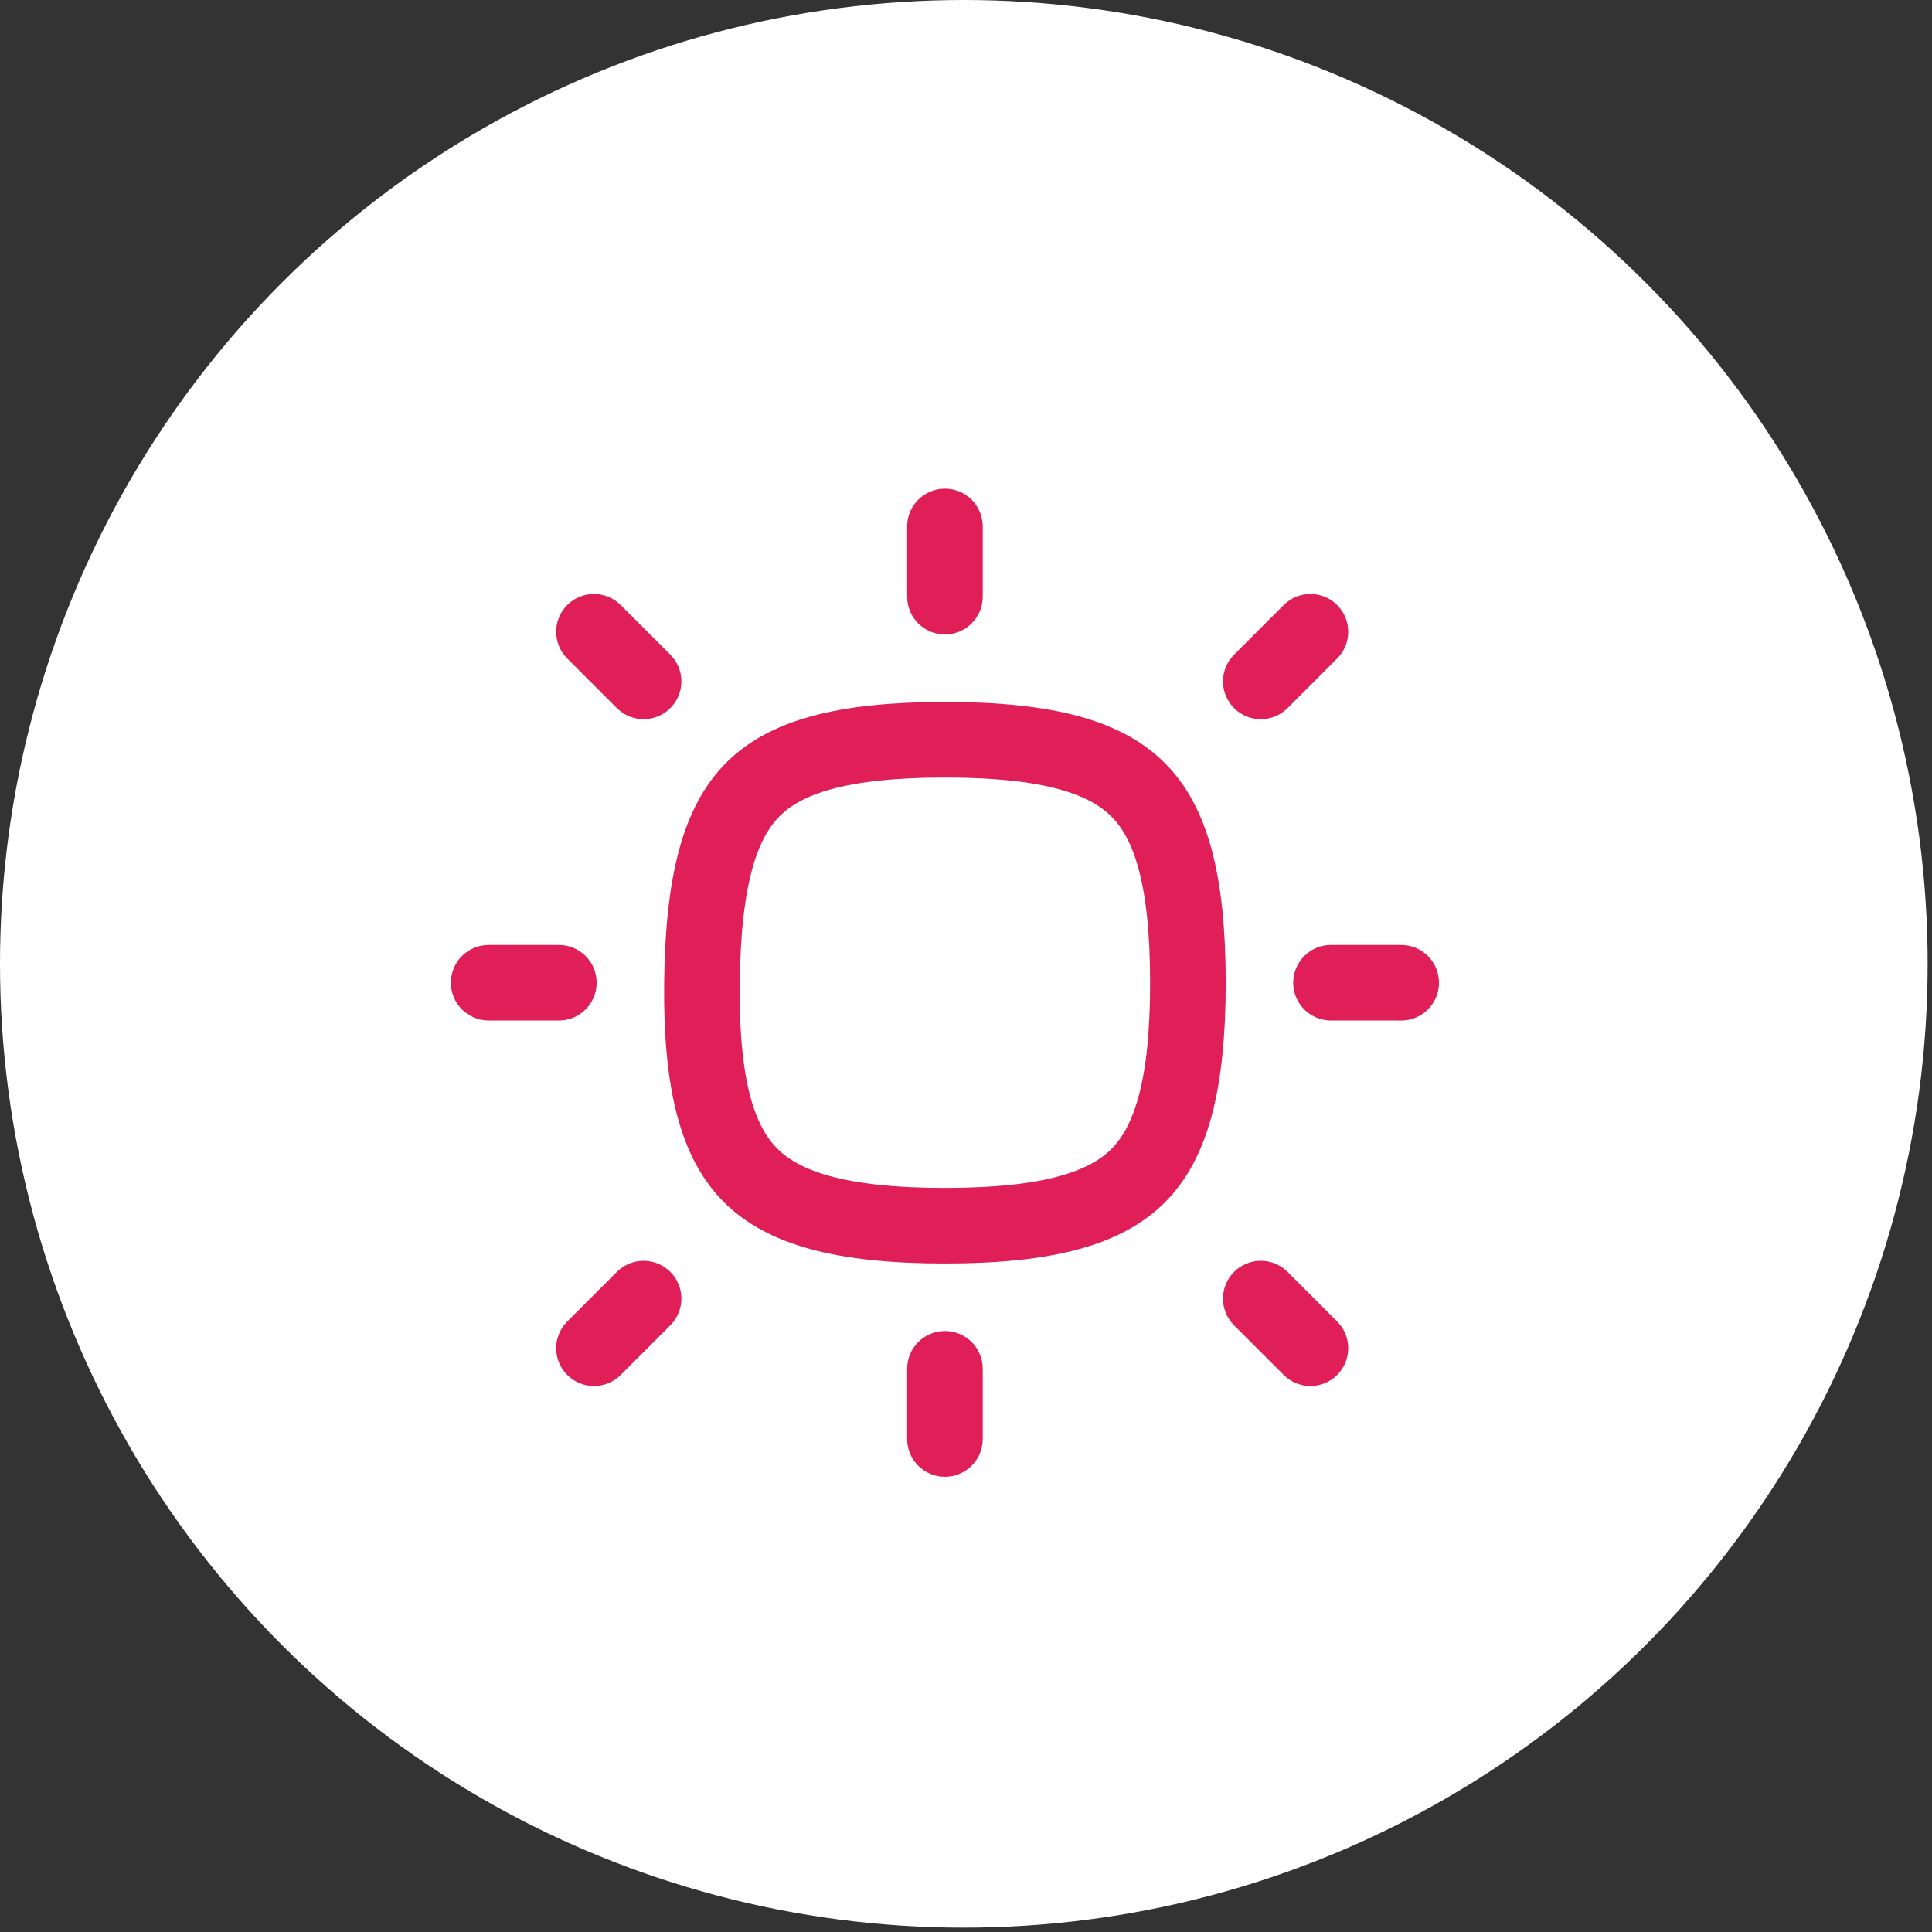 <?xml version="1.0" encoding="UTF-8"?> <svg xmlns="http://www.w3.org/2000/svg" width="109" height="109" viewBox="0 0 109 109" fill="none"><rect x="0" y="0" width="109" height="109" fill="#333333" stroke="none"/> <circle cx="54.377" cy="54.377" r="54.377" fill="white"></circle> <path d="M39.603 55.467C39.54 61.289 40.514 64.479 42.347 66.312C44.187 68.151 47.417 69.152 53.311 69.152C59.205 69.152 62.4 68.152 64.223 66.317C66.049 64.478 67.02 61.28 67.02 55.444C67.02 49.607 66.049 46.409 64.223 44.571C62.4 42.736 59.205 41.735 53.311 41.735C47.419 41.735 44.26 42.736 42.453 44.566C40.633 46.41 39.666 49.616 39.603 55.467Z" stroke="#E01F58" stroke-width="4.265" stroke-linecap="round" stroke-linejoin="round"></path> <path d="M55.444 29.702C55.444 28.524 54.489 27.57 53.311 27.57C52.133 27.57 51.179 28.524 51.179 29.702H55.444ZM51.179 33.662C51.179 34.84 52.133 35.795 53.311 35.795C54.489 35.795 55.444 34.84 55.444 33.662H51.179ZM51.179 29.702V33.662H55.444V29.702H51.179Z" fill="#E01F58"></path> <path d="M55.444 77.225C55.444 76.047 54.489 75.093 53.311 75.093C52.133 75.093 51.179 76.047 51.179 77.225H55.444ZM51.179 81.186C51.179 82.363 52.133 83.318 53.311 83.318C54.489 83.318 55.444 82.363 55.444 81.186H51.179ZM51.179 77.225V81.186H55.444V77.225H51.179Z" fill="#E01F58"></path> <path d="M79.053 57.576C80.231 57.576 81.185 56.621 81.185 55.444C81.185 54.266 80.231 53.311 79.053 53.311L79.053 57.576ZM75.093 53.311C73.915 53.311 72.96 54.266 72.96 55.444C72.96 56.621 73.915 57.576 75.093 57.576L75.093 53.311ZM79.053 53.311L75.093 53.311L75.093 57.576L79.053 57.576L79.053 53.311Z" fill="#E01F58"></path> <path d="M31.53 57.576C32.708 57.576 33.662 56.621 33.662 55.444C33.662 54.266 32.708 53.311 31.53 53.311L31.53 57.576ZM27.57 53.311C26.392 53.311 25.437 54.266 25.437 55.444C25.437 56.621 26.392 57.576 27.57 57.576L27.57 53.311ZM31.53 53.311L27.57 53.311L27.57 57.576L31.53 57.576L31.53 53.311Z" fill="#E01F58"></path> <path d="M35.018 34.135C34.185 33.302 32.835 33.302 32.002 34.135C31.169 34.967 31.169 36.318 32.002 37.15L35.018 34.135ZM34.802 39.951C35.635 40.783 36.985 40.783 37.818 39.951C38.651 39.118 38.651 37.768 37.818 36.935L34.802 39.951ZM32.002 37.15L34.802 39.951L37.818 36.935L35.018 34.135L32.002 37.15Z" fill="#E01F58"></path> <path d="M35.018 77.573C34.185 78.406 32.835 78.406 32.002 77.573C31.169 76.74 31.169 75.39 32.002 74.557L35.018 77.573ZM34.802 71.757C35.635 70.924 36.985 70.924 37.818 71.757C38.651 72.59 38.651 73.94 37.818 74.772L34.802 71.757ZM32.002 74.557L34.802 71.757L37.818 74.772L35.018 77.573L32.002 74.557Z" fill="#E01F58"></path> <path d="M72.424 34.135C73.257 33.302 74.608 33.302 75.44 34.135C76.273 34.967 76.273 36.318 75.44 37.15L72.424 34.135ZM72.64 39.951C71.807 40.783 70.457 40.783 69.624 39.951C68.791 39.118 68.791 37.768 69.624 36.935L72.64 39.951ZM75.44 37.15L72.64 39.951L69.624 36.935L72.424 34.135L75.44 37.15Z" fill="#E01F58"></path> <path d="M72.424 77.573C73.257 78.406 74.608 78.406 75.44 77.573C76.273 76.74 76.273 75.39 75.44 74.557L72.424 77.573ZM72.64 71.757C71.807 70.924 70.457 70.924 69.624 71.757C68.791 72.59 68.791 73.94 69.624 74.772L72.64 71.757ZM75.44 74.557L72.64 71.757L69.624 74.772L72.424 77.573L75.44 74.557Z" fill="#E01F58"></path> </svg> 